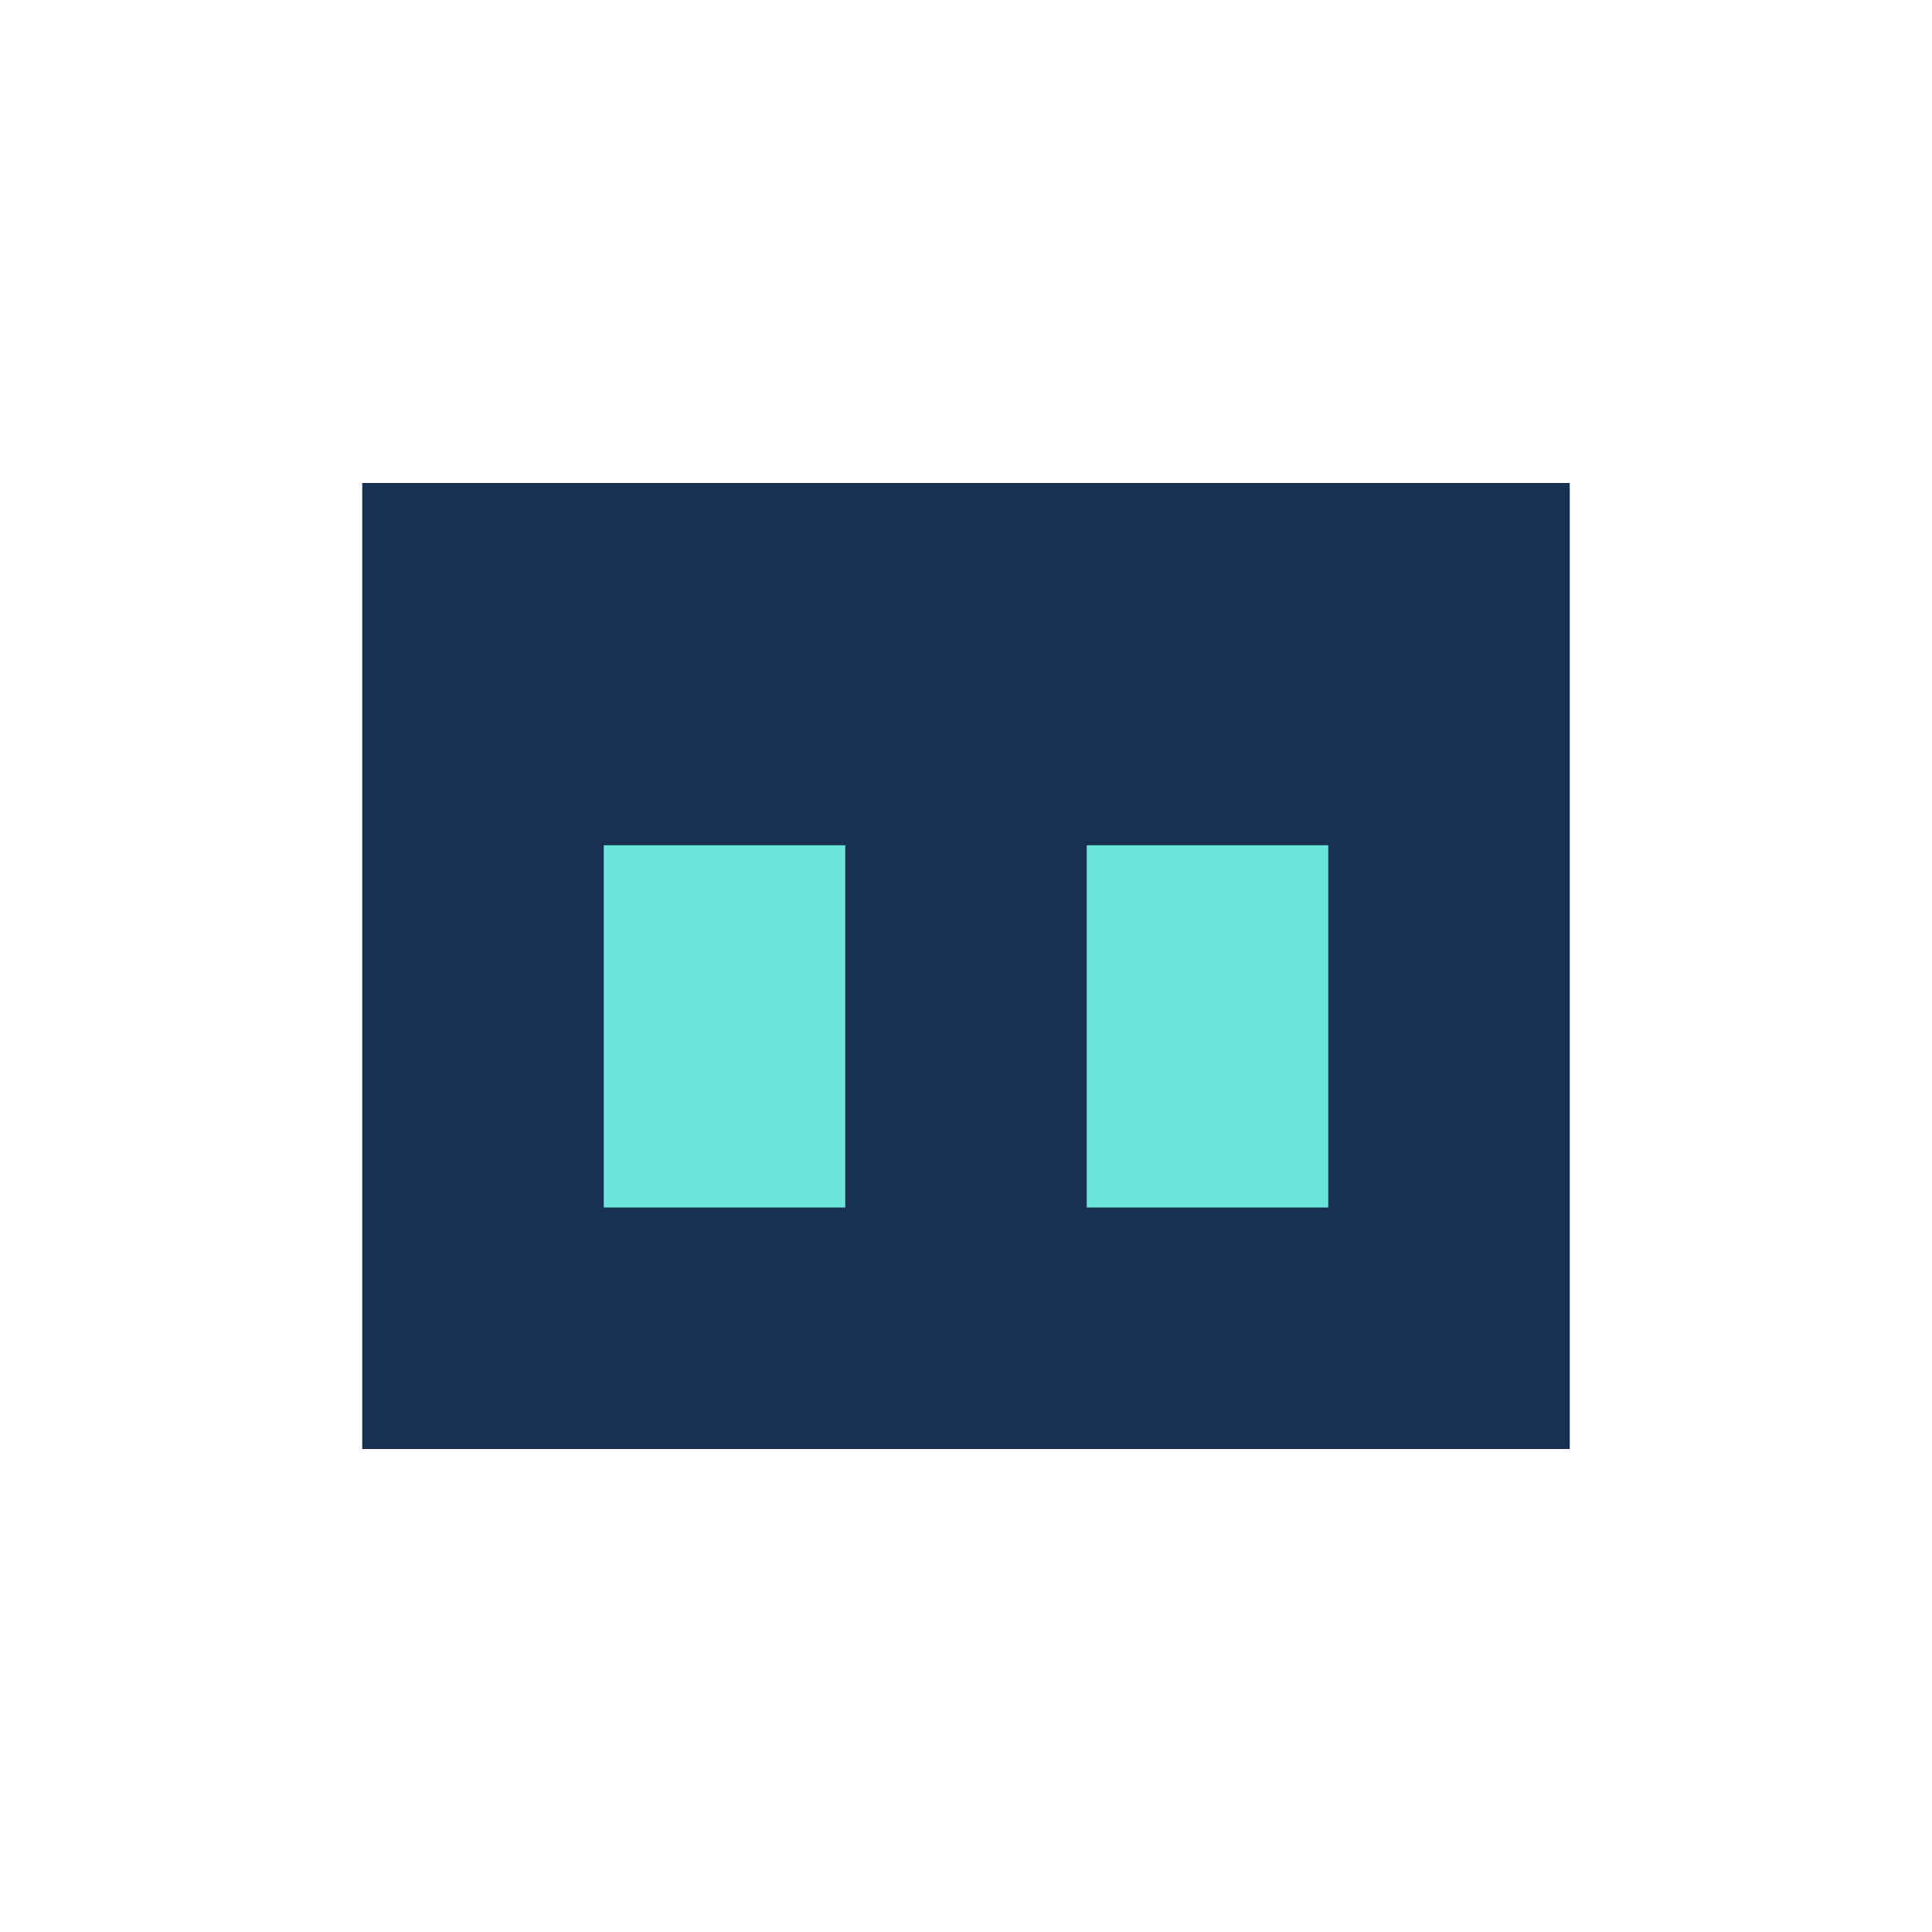 <?xml version="1.0" encoding="UTF-8"?>
<svg xmlns="http://www.w3.org/2000/svg" width="32" height="32" viewBox="0 0 32 32"><rect x="6" y="8" width="20" height="16" fill="#183153"/><rect x="10" y="14" width="4" height="6" fill="#6BE4DB"/><rect x="18" y="14" width="4" height="6" fill="#6BE4DB"/></svg>